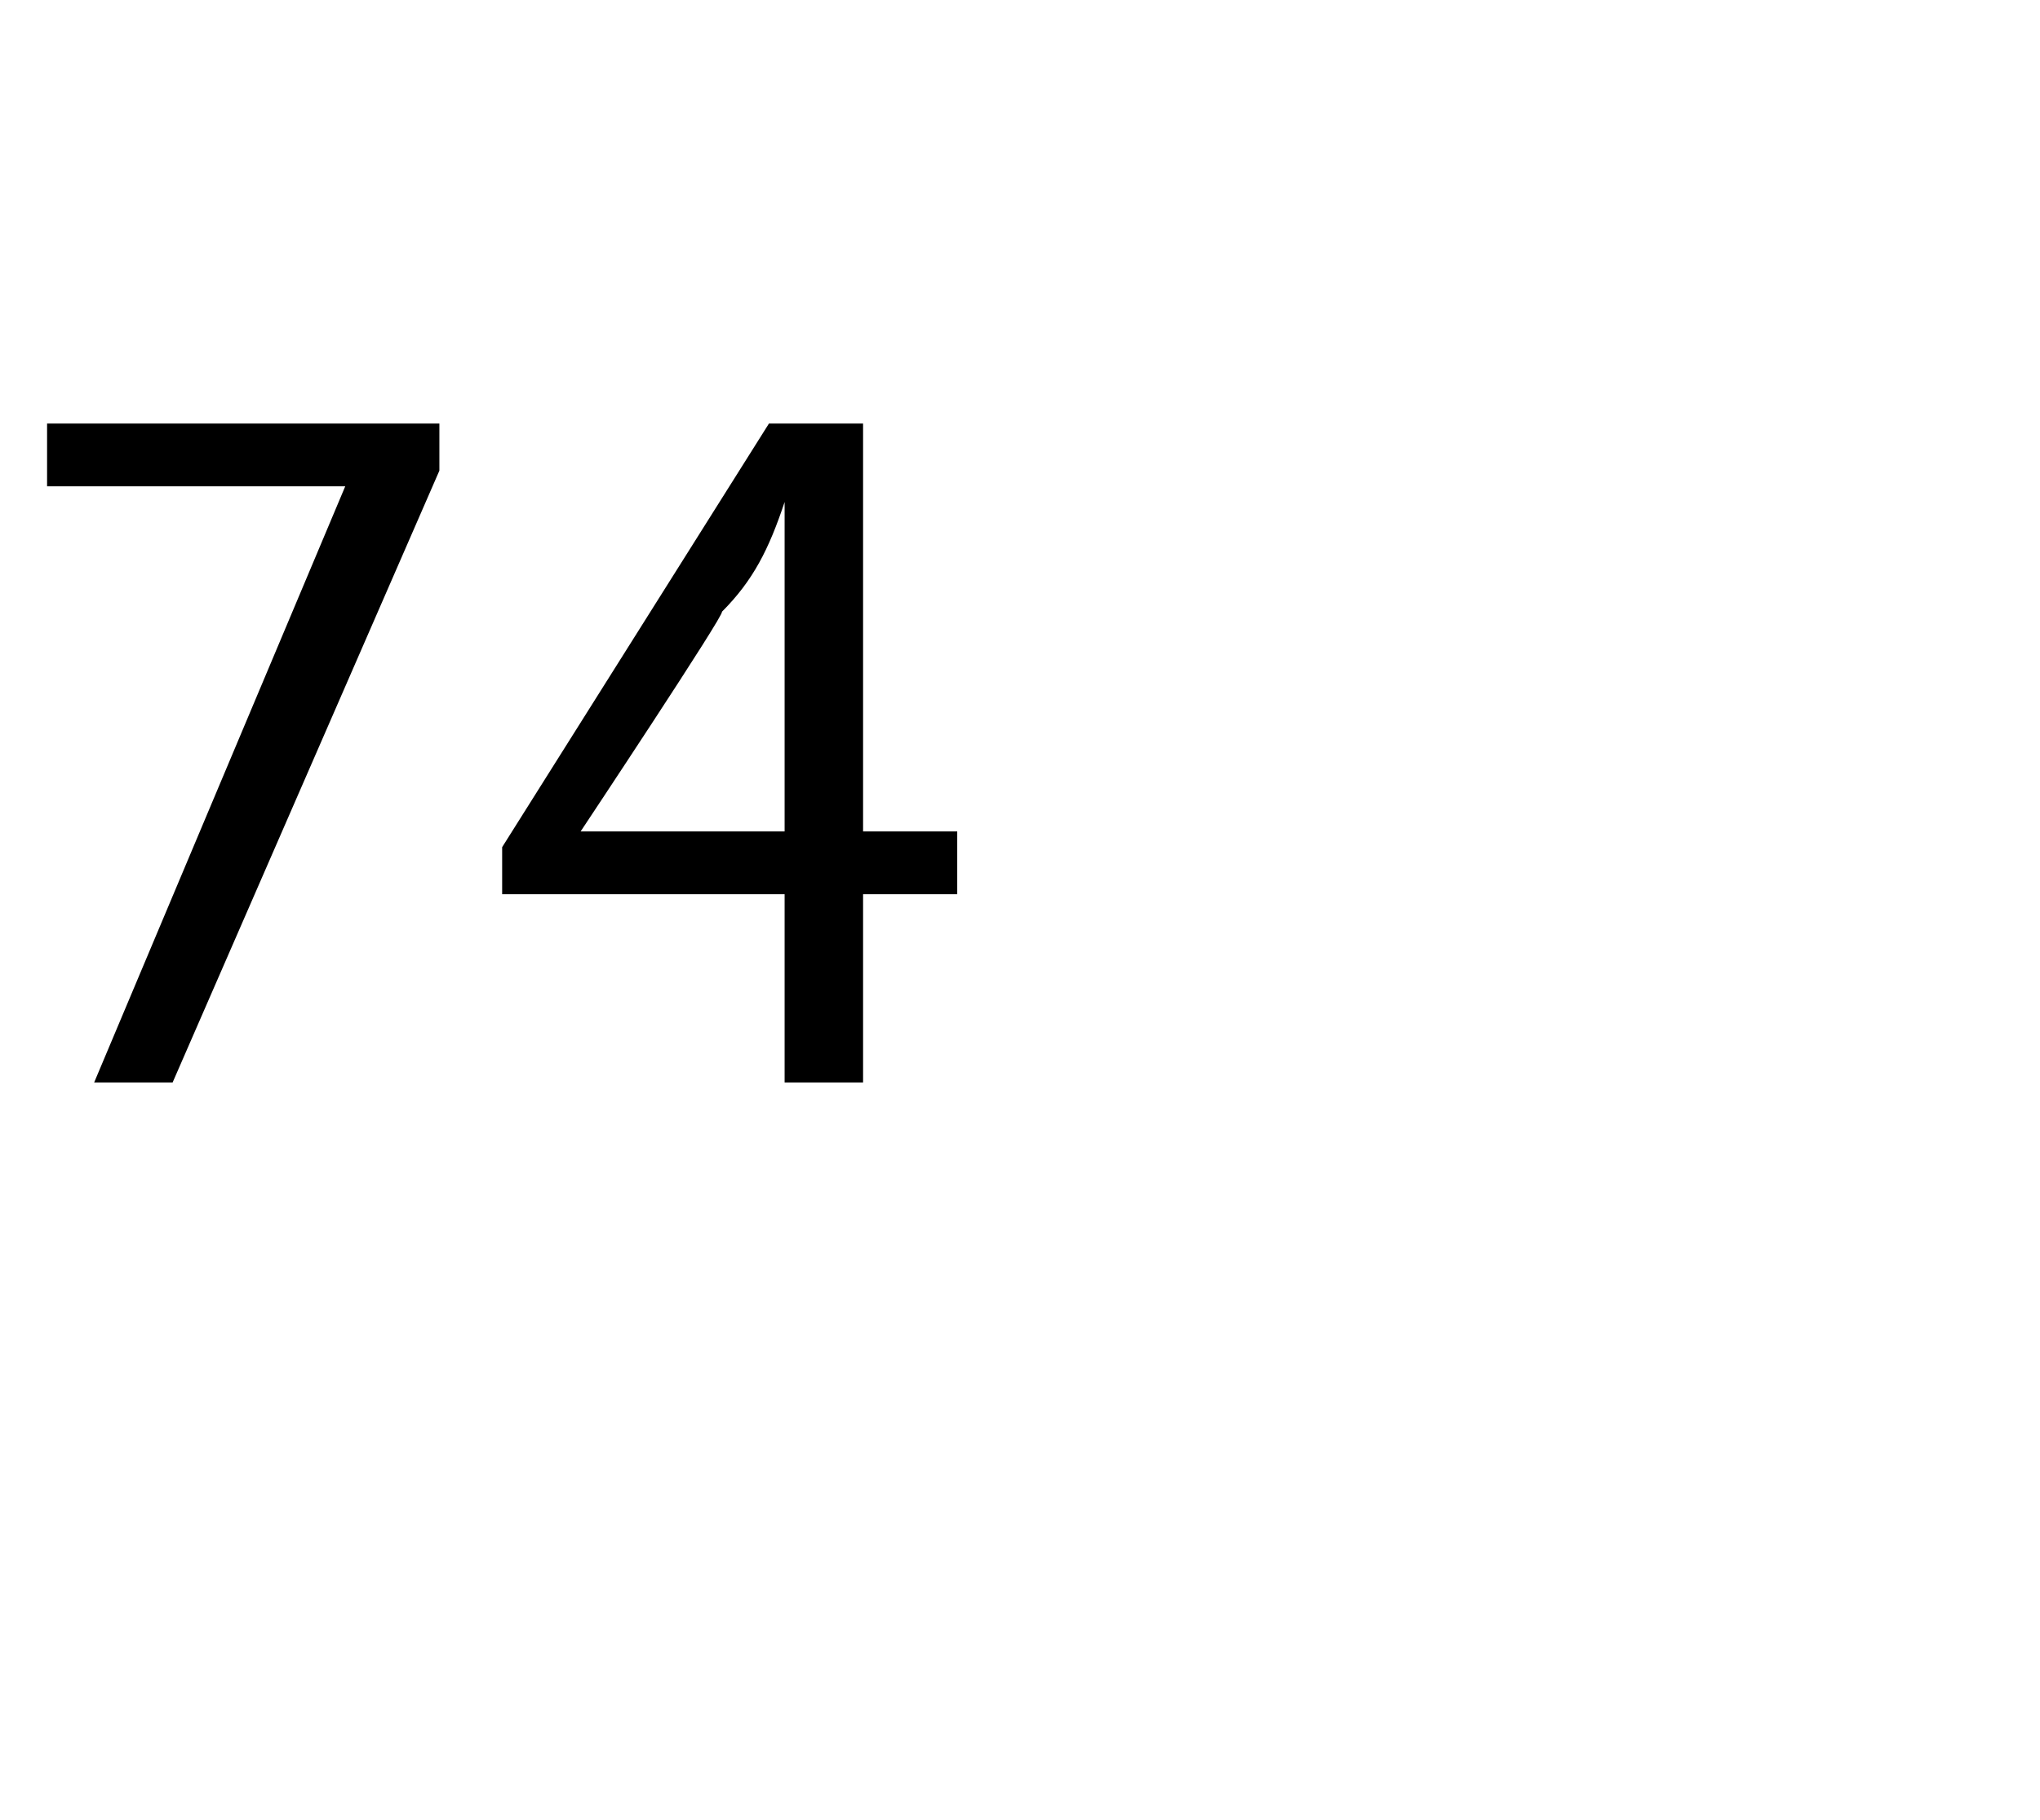 <?xml version="1.0" standalone="no"?><!DOCTYPE svg PUBLIC "-//W3C//DTD SVG 1.1//EN" "http://www.w3.org/Graphics/SVG/1.1/DTD/svg11.dtd"><svg xmlns="http://www.w3.org/2000/svg" version="1.1" width="13px" height="11.6px" viewBox="0 -2 13 11.6" style="top:-2px"><desc>74</desc><defs/><g id="Polygon43613"><path d="m2.8.7v.3L1.1 4.9h-.5l1.6-3.8H.3v-.4h2.5zM5 4.9V3.7H3.2v-.3L4.9.7h.6v2.6h.6v.4h-.6v1.2h-.5zm0-1.6V1.2c-.1.3-.2.5-.4.7c.03 0-.9 1.4-.9 1.4h1.3z" stroke="none" fill="#000"/></g></svg>